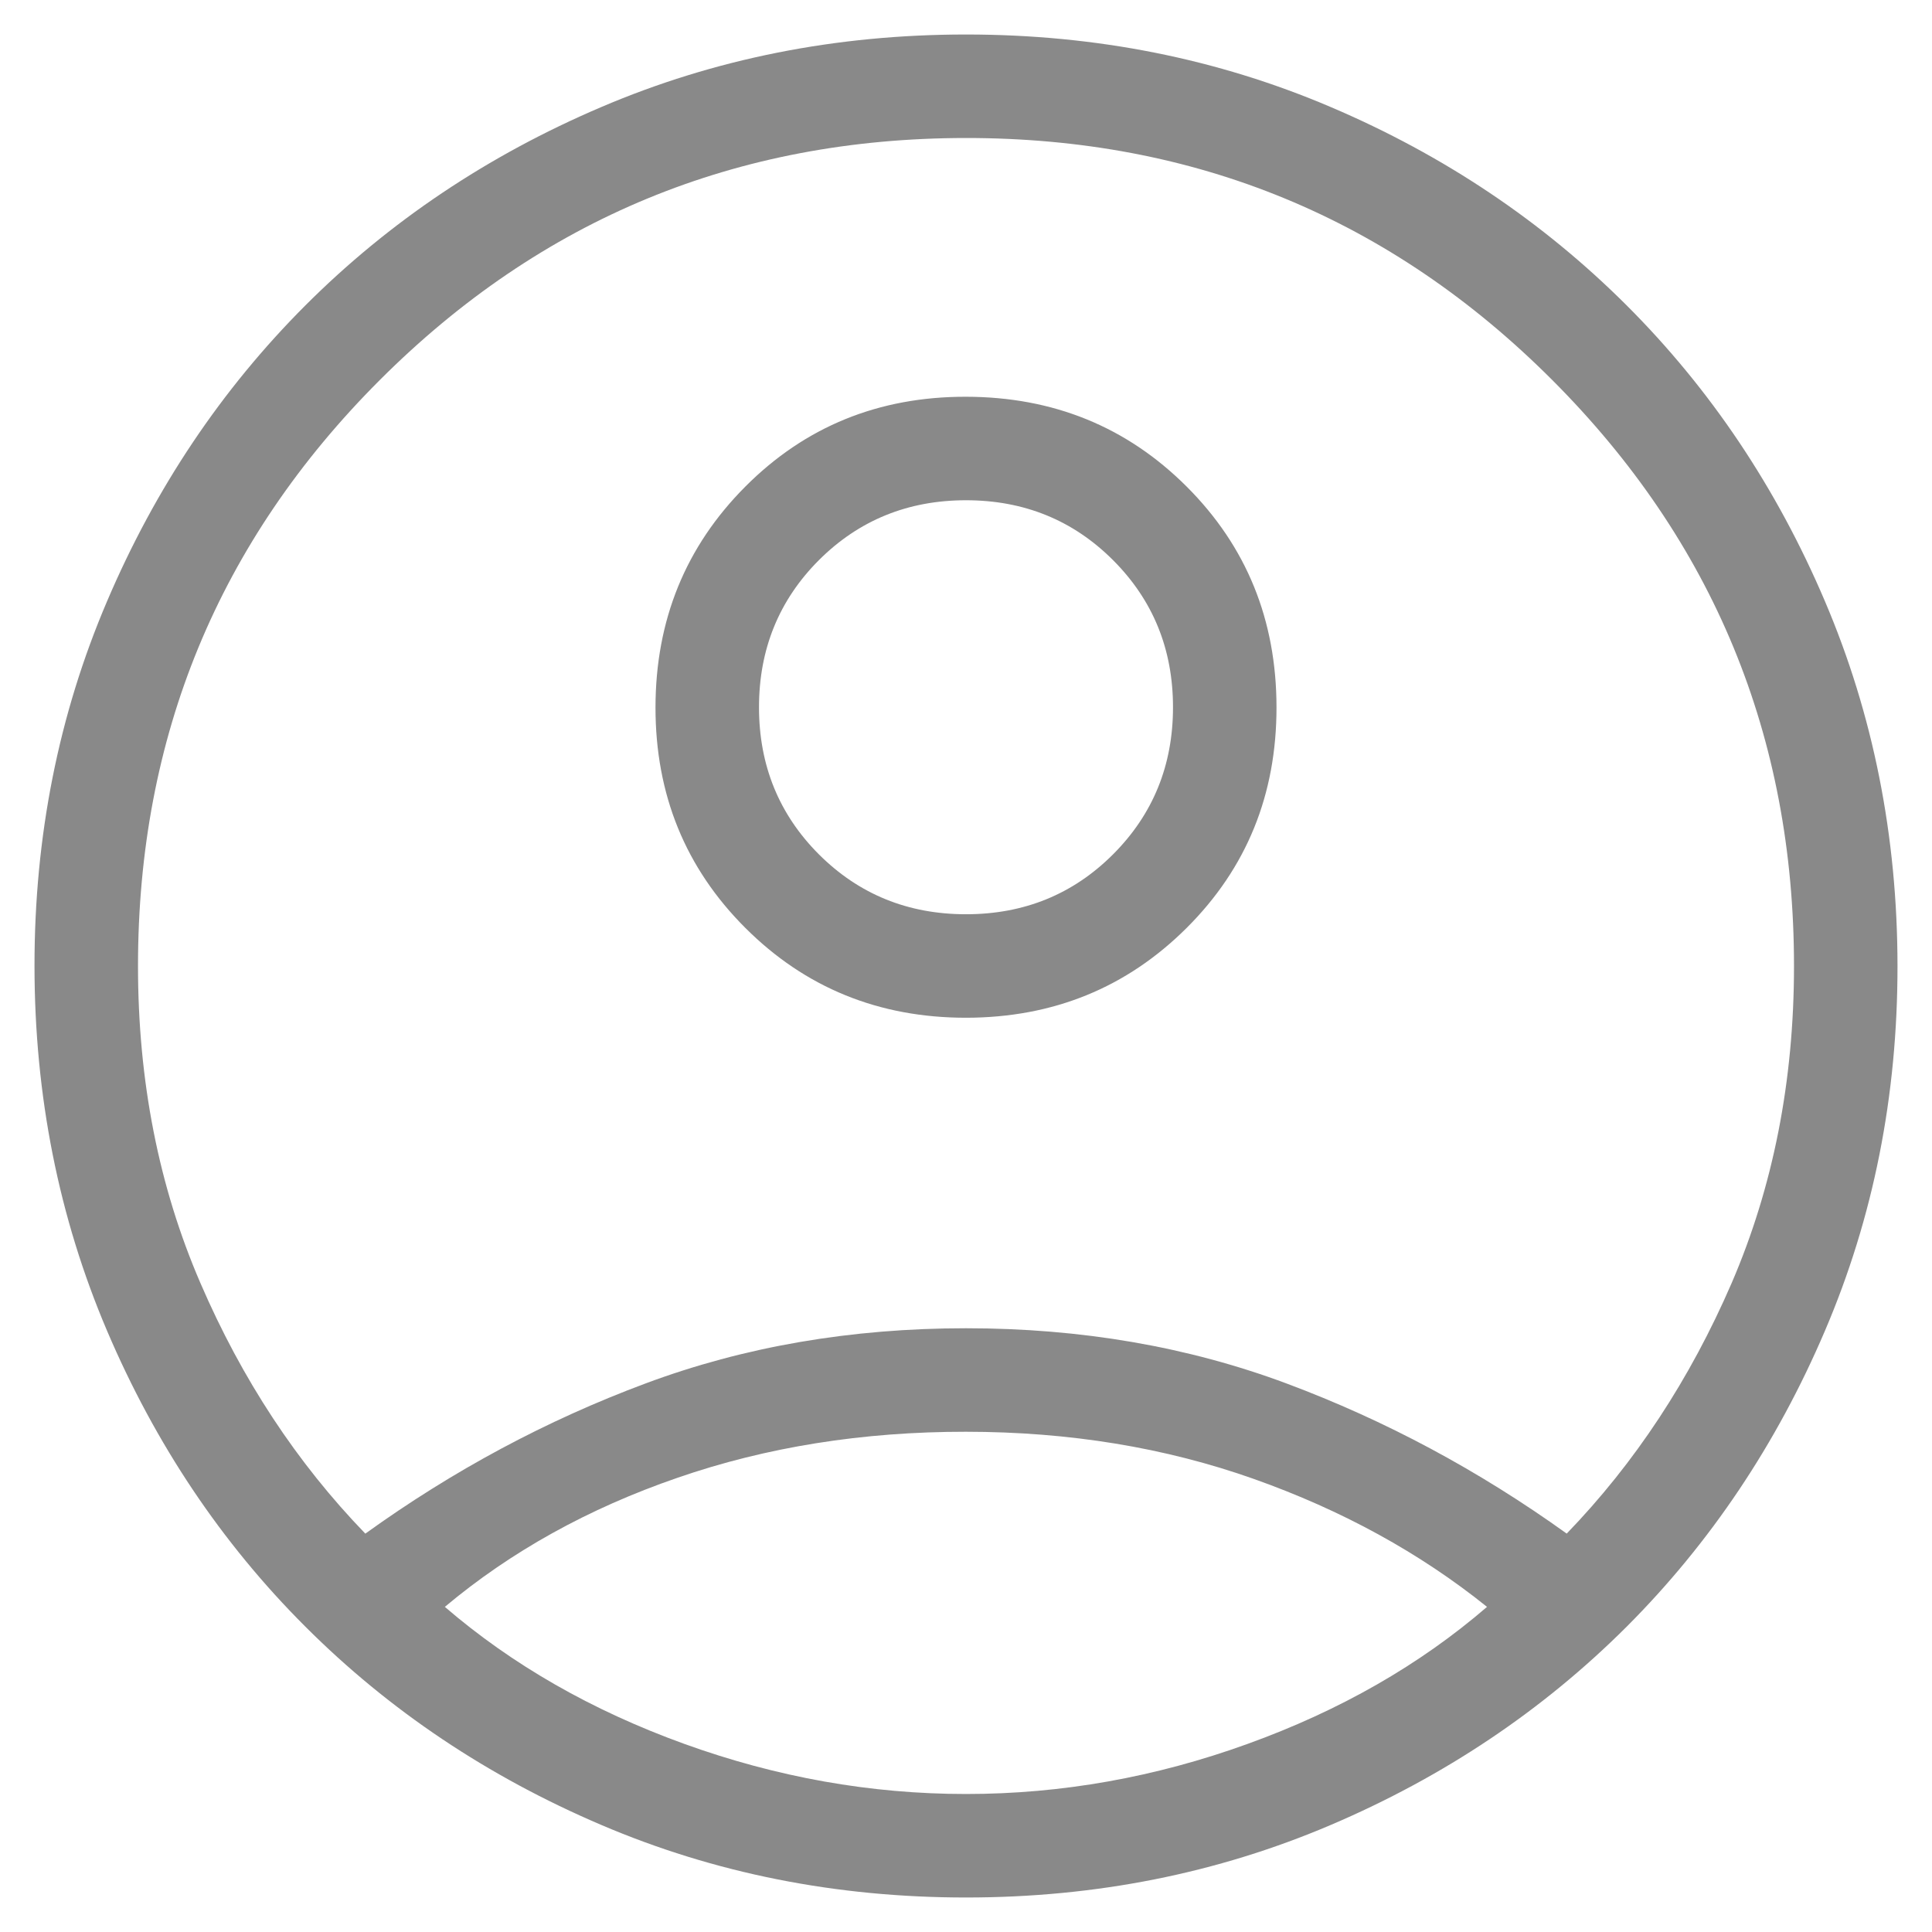 <svg width="28" height="28" viewBox="0 0 28 28" fill="none" xmlns="http://www.w3.org/2000/svg">
<path d="M5.294 22.227C6.569 21.309 7.922 20.584 9.353 20.051C10.783 19.517 12.332 19.25 14 19.25C15.668 19.25 17.217 19.517 18.647 20.051C20.077 20.585 21.43 21.31 22.706 22.226C23.696 21.201 24.492 19.991 25.096 18.596C25.698 17.199 26 15.667 26 14C26 10.675 24.831 7.843 22.494 5.505C20.157 3.167 17.326 1.999 14 2C10.674 2.001 7.843 3.17 5.505 5.507C3.168 7.844 2 10.675 2 14C2 15.667 2.301 17.199 2.905 18.596C3.507 19.992 4.304 21.202 5.294 22.226M14.002 14.75C12.738 14.75 11.671 14.316 10.802 13.448C9.933 12.58 9.499 11.514 9.5 10.252C9.501 8.989 9.935 7.922 10.802 7.052C11.669 6.182 12.735 5.748 14 5.75C15.265 5.752 16.331 6.186 17.198 7.052C18.065 7.918 18.499 8.984 18.5 10.25C18.501 11.516 18.067 12.582 17.198 13.448C16.329 14.314 15.264 14.748 14.002 14.75ZM14 27.5C12.117 27.5 10.354 27.149 8.713 26.448C7.071 25.747 5.641 24.79 4.426 23.575C3.209 22.36 2.252 20.93 1.552 19.288C0.852 17.645 0.501 15.882 0.5 14C0.499 12.118 0.85 10.355 1.552 8.713C2.253 7.069 3.212 5.641 4.426 4.426C5.641 3.211 7.071 2.252 8.713 1.552C10.354 0.851 12.117 0.5 14 0.5C15.883 0.5 17.645 0.851 19.288 1.552C20.93 2.252 22.358 3.211 23.575 4.426C24.791 5.641 25.748 7.069 26.448 8.713C27.148 10.355 27.499 12.118 27.5 14C27.501 15.882 27.151 17.645 26.448 19.288C25.747 20.93 24.788 22.36 23.575 23.575C22.358 24.79 20.93 25.747 19.288 26.448C17.645 27.149 15.883 27.5 14 27.5ZM14 26C15.383 26 16.744 25.758 18.081 25.274C19.419 24.791 20.576 24.129 21.551 23.288C20.577 22.505 19.45 21.887 18.169 21.433C16.887 20.979 15.498 20.751 14 20.75C12.502 20.749 11.107 20.971 9.816 21.418C8.525 21.863 7.402 22.487 6.447 23.288C7.423 24.128 8.579 24.79 9.918 25.274C11.258 25.758 12.618 26 14 26ZM14 13.25C14.842 13.25 15.553 12.96 16.131 12.382C16.71 11.803 17 11.092 17 10.25C17 9.408 16.71 8.697 16.131 8.118C15.553 7.54 14.842 7.25 14 7.25C13.158 7.25 12.447 7.54 11.868 8.118C11.29 8.697 11 9.408 11 10.25C11 11.092 11.29 11.803 11.868 12.382C12.447 12.96 13.158 13.25 14 13.25Z" fill="#898989"/>
</svg>
